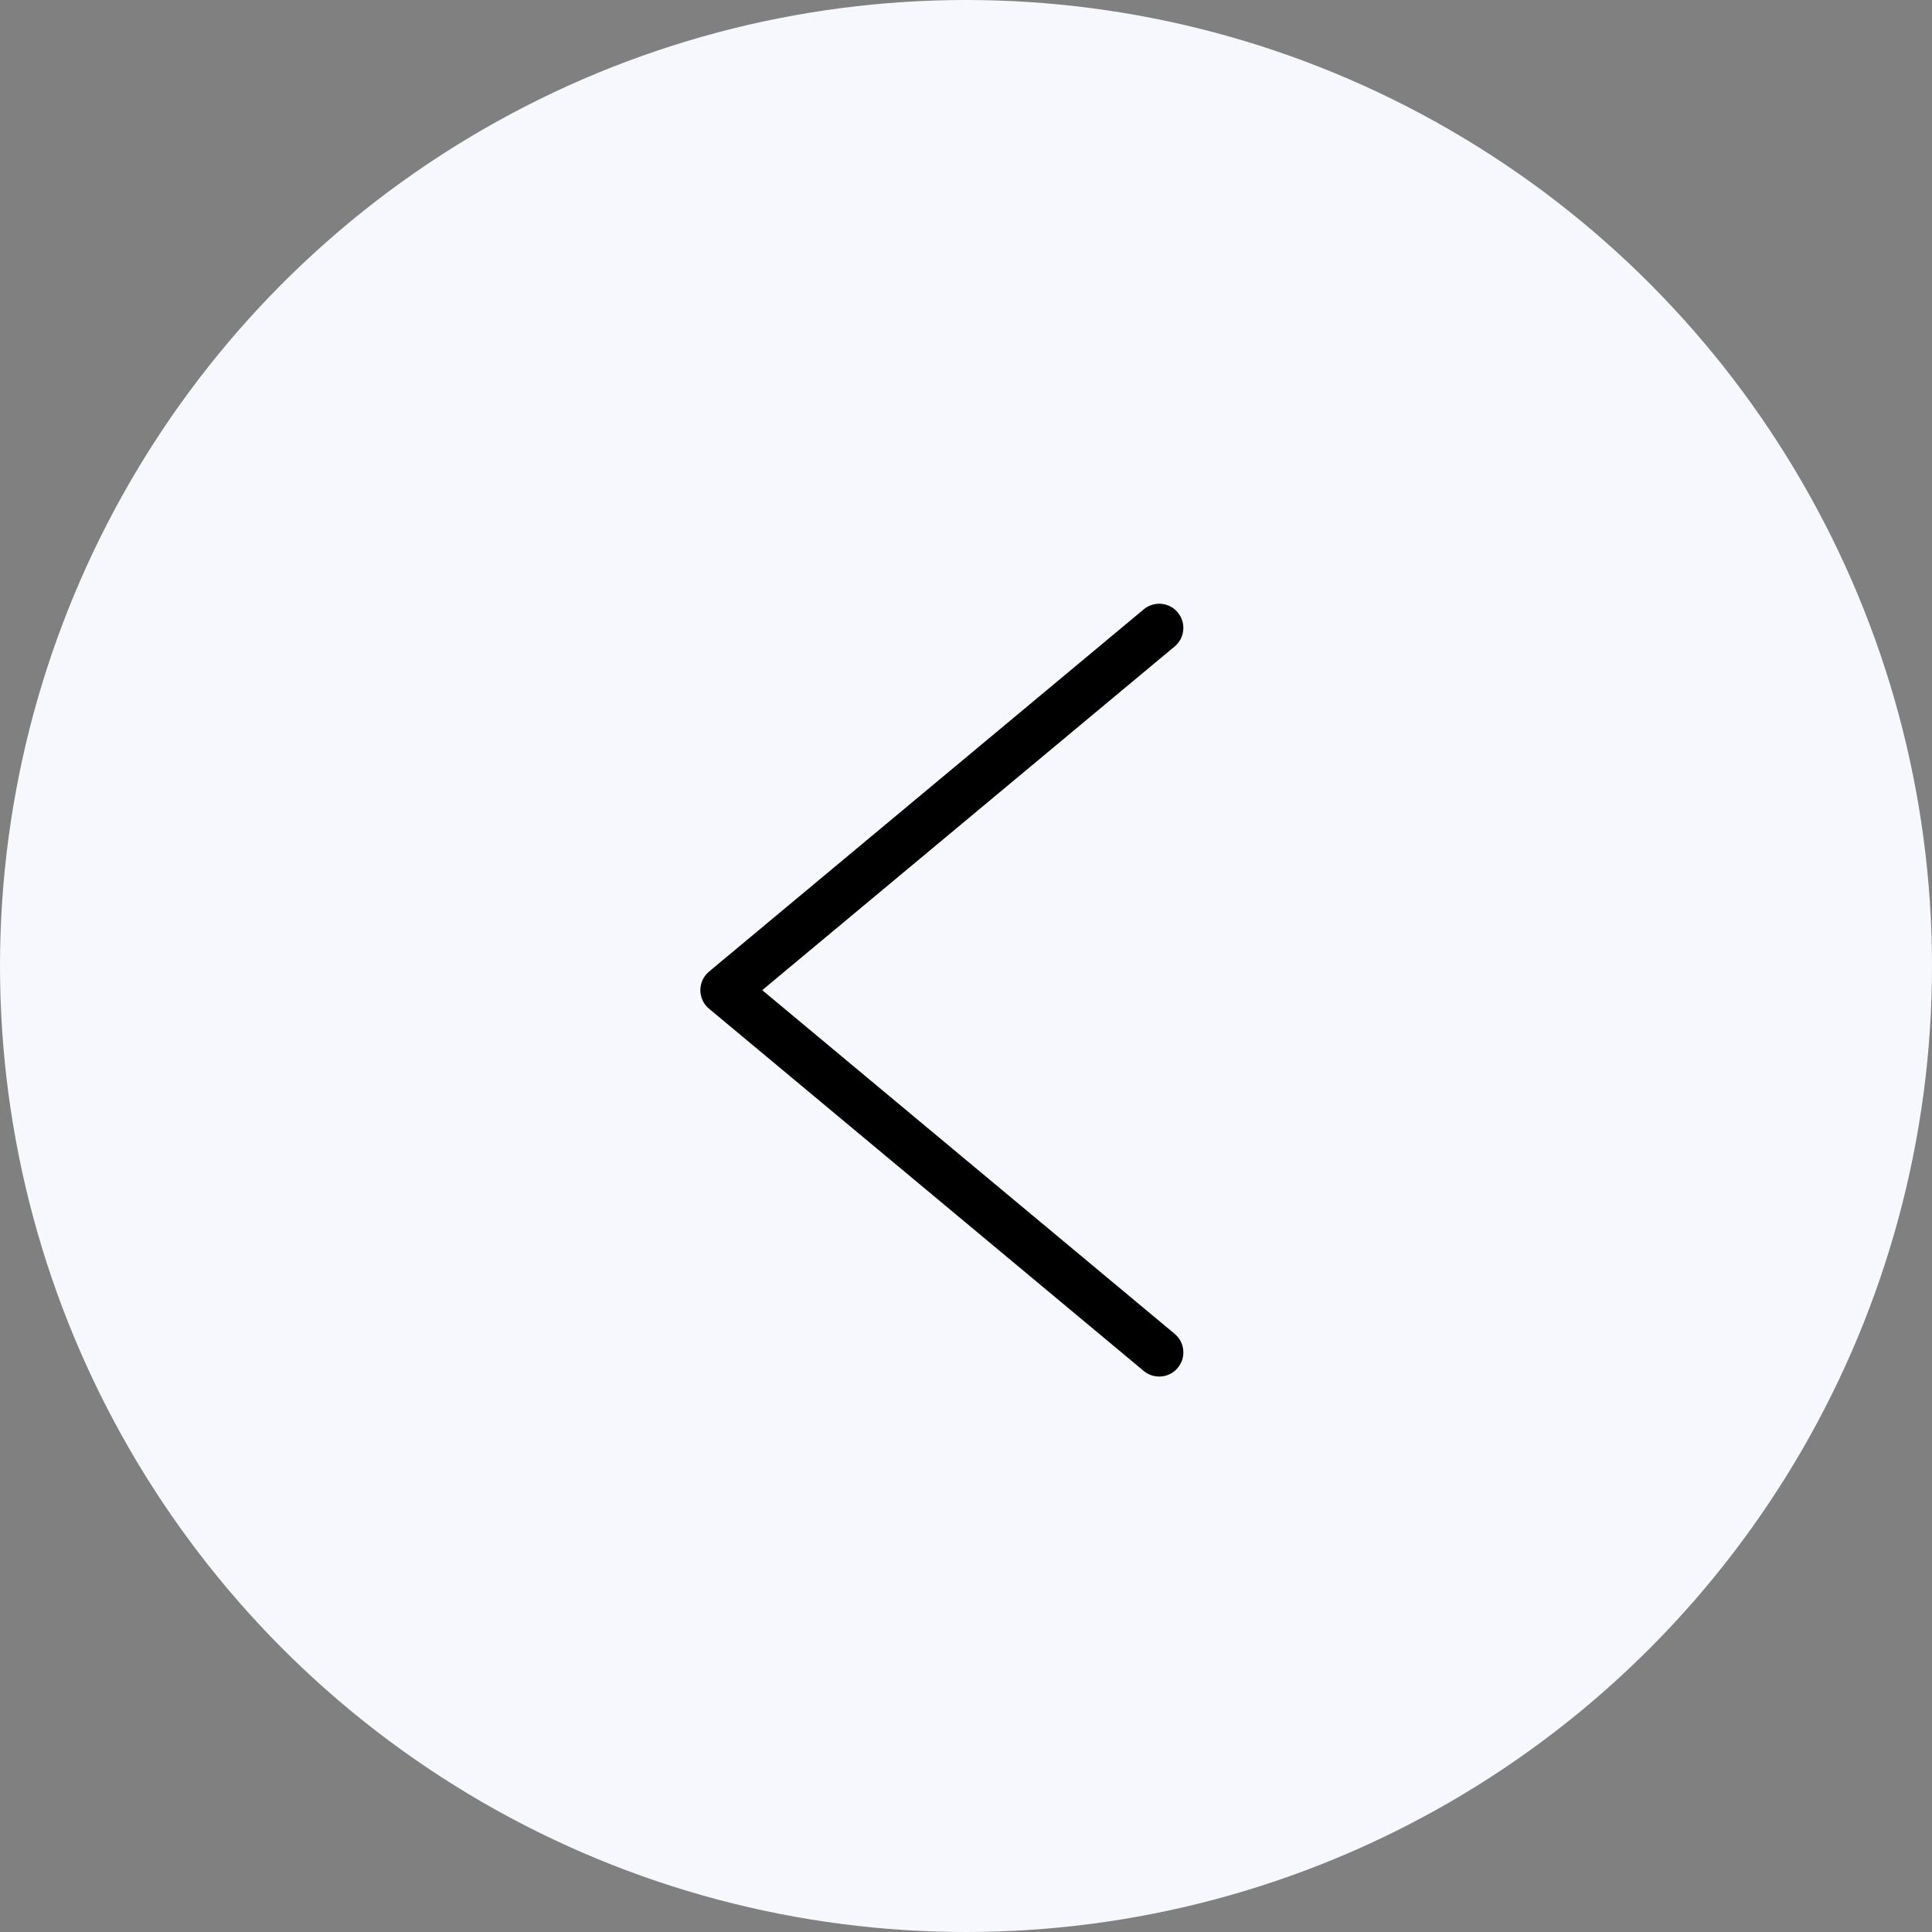 <?xml version="1.0" encoding="UTF-8"?> <svg xmlns="http://www.w3.org/2000/svg" width="40" height="40" viewBox="0 0 40 40" fill="none"><rect x="0" y="0" width="40" height="40" fill="#808080" stroke="none"/><circle cx="20" cy="20" r="20" fill="#F6F8FD"></circle><path d="M24 13L15 20.5L24 28" stroke="black" stroke-linecap="round" stroke-linejoin="round"></path></svg> 